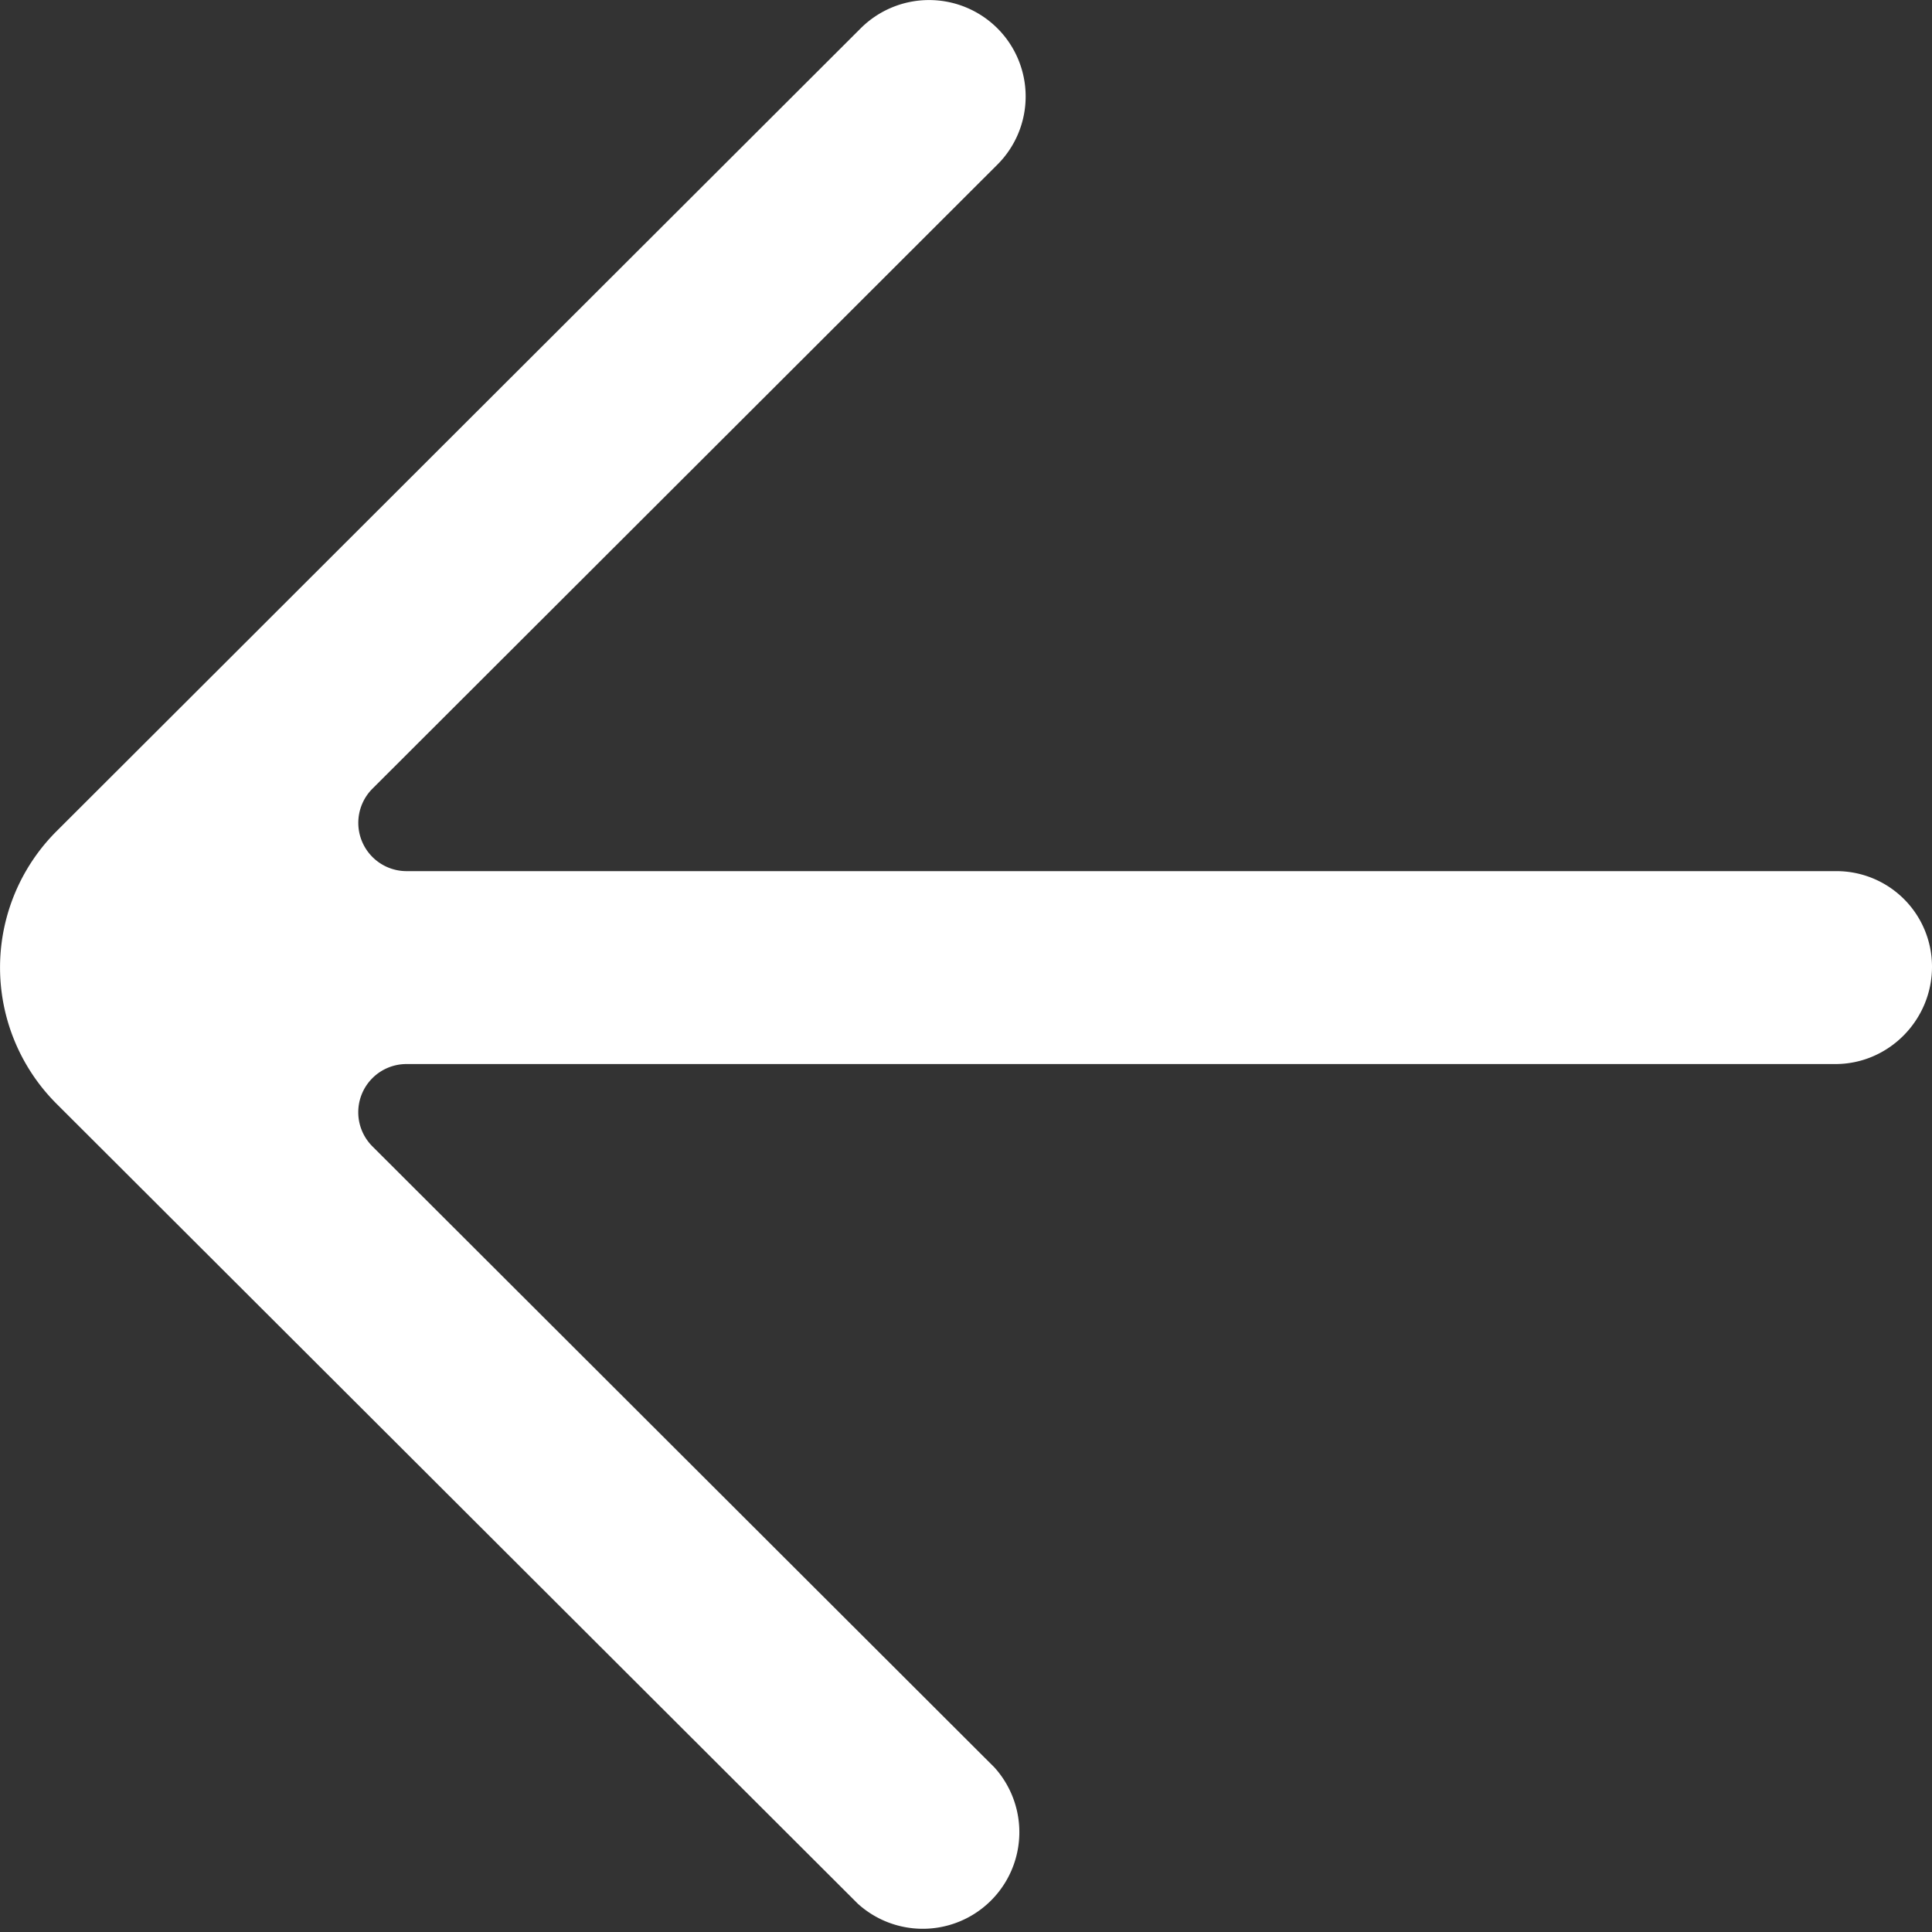 <svg xmlns="http://www.w3.org/2000/svg" width="20" height="20" viewBox="0 0 20 20">
    <rect x="0" y="0" width="20" height="20" fill="#333333" stroke="none"/>
    <path fill="#FFF" fill-rule="evenodd" d="M8.88 19.707a1 1 0 0 0 1.414-1.411l-6.44-6.43a.499.499 0 0 1 .353-.851H19c.552 0 1-.456 1-1.007v-.004a.989.989 0 0 0-1-.986H4.207a.5.5 0 0 1-.353-.852l6.47-6.461a.997.997 0 0 0 0-1.413 1.002 1.002 0 0 0-1.413 0L.586 8.604a1.994 1.994 0 0 0 0 2.823l8.294 8.28"/>
</svg>
